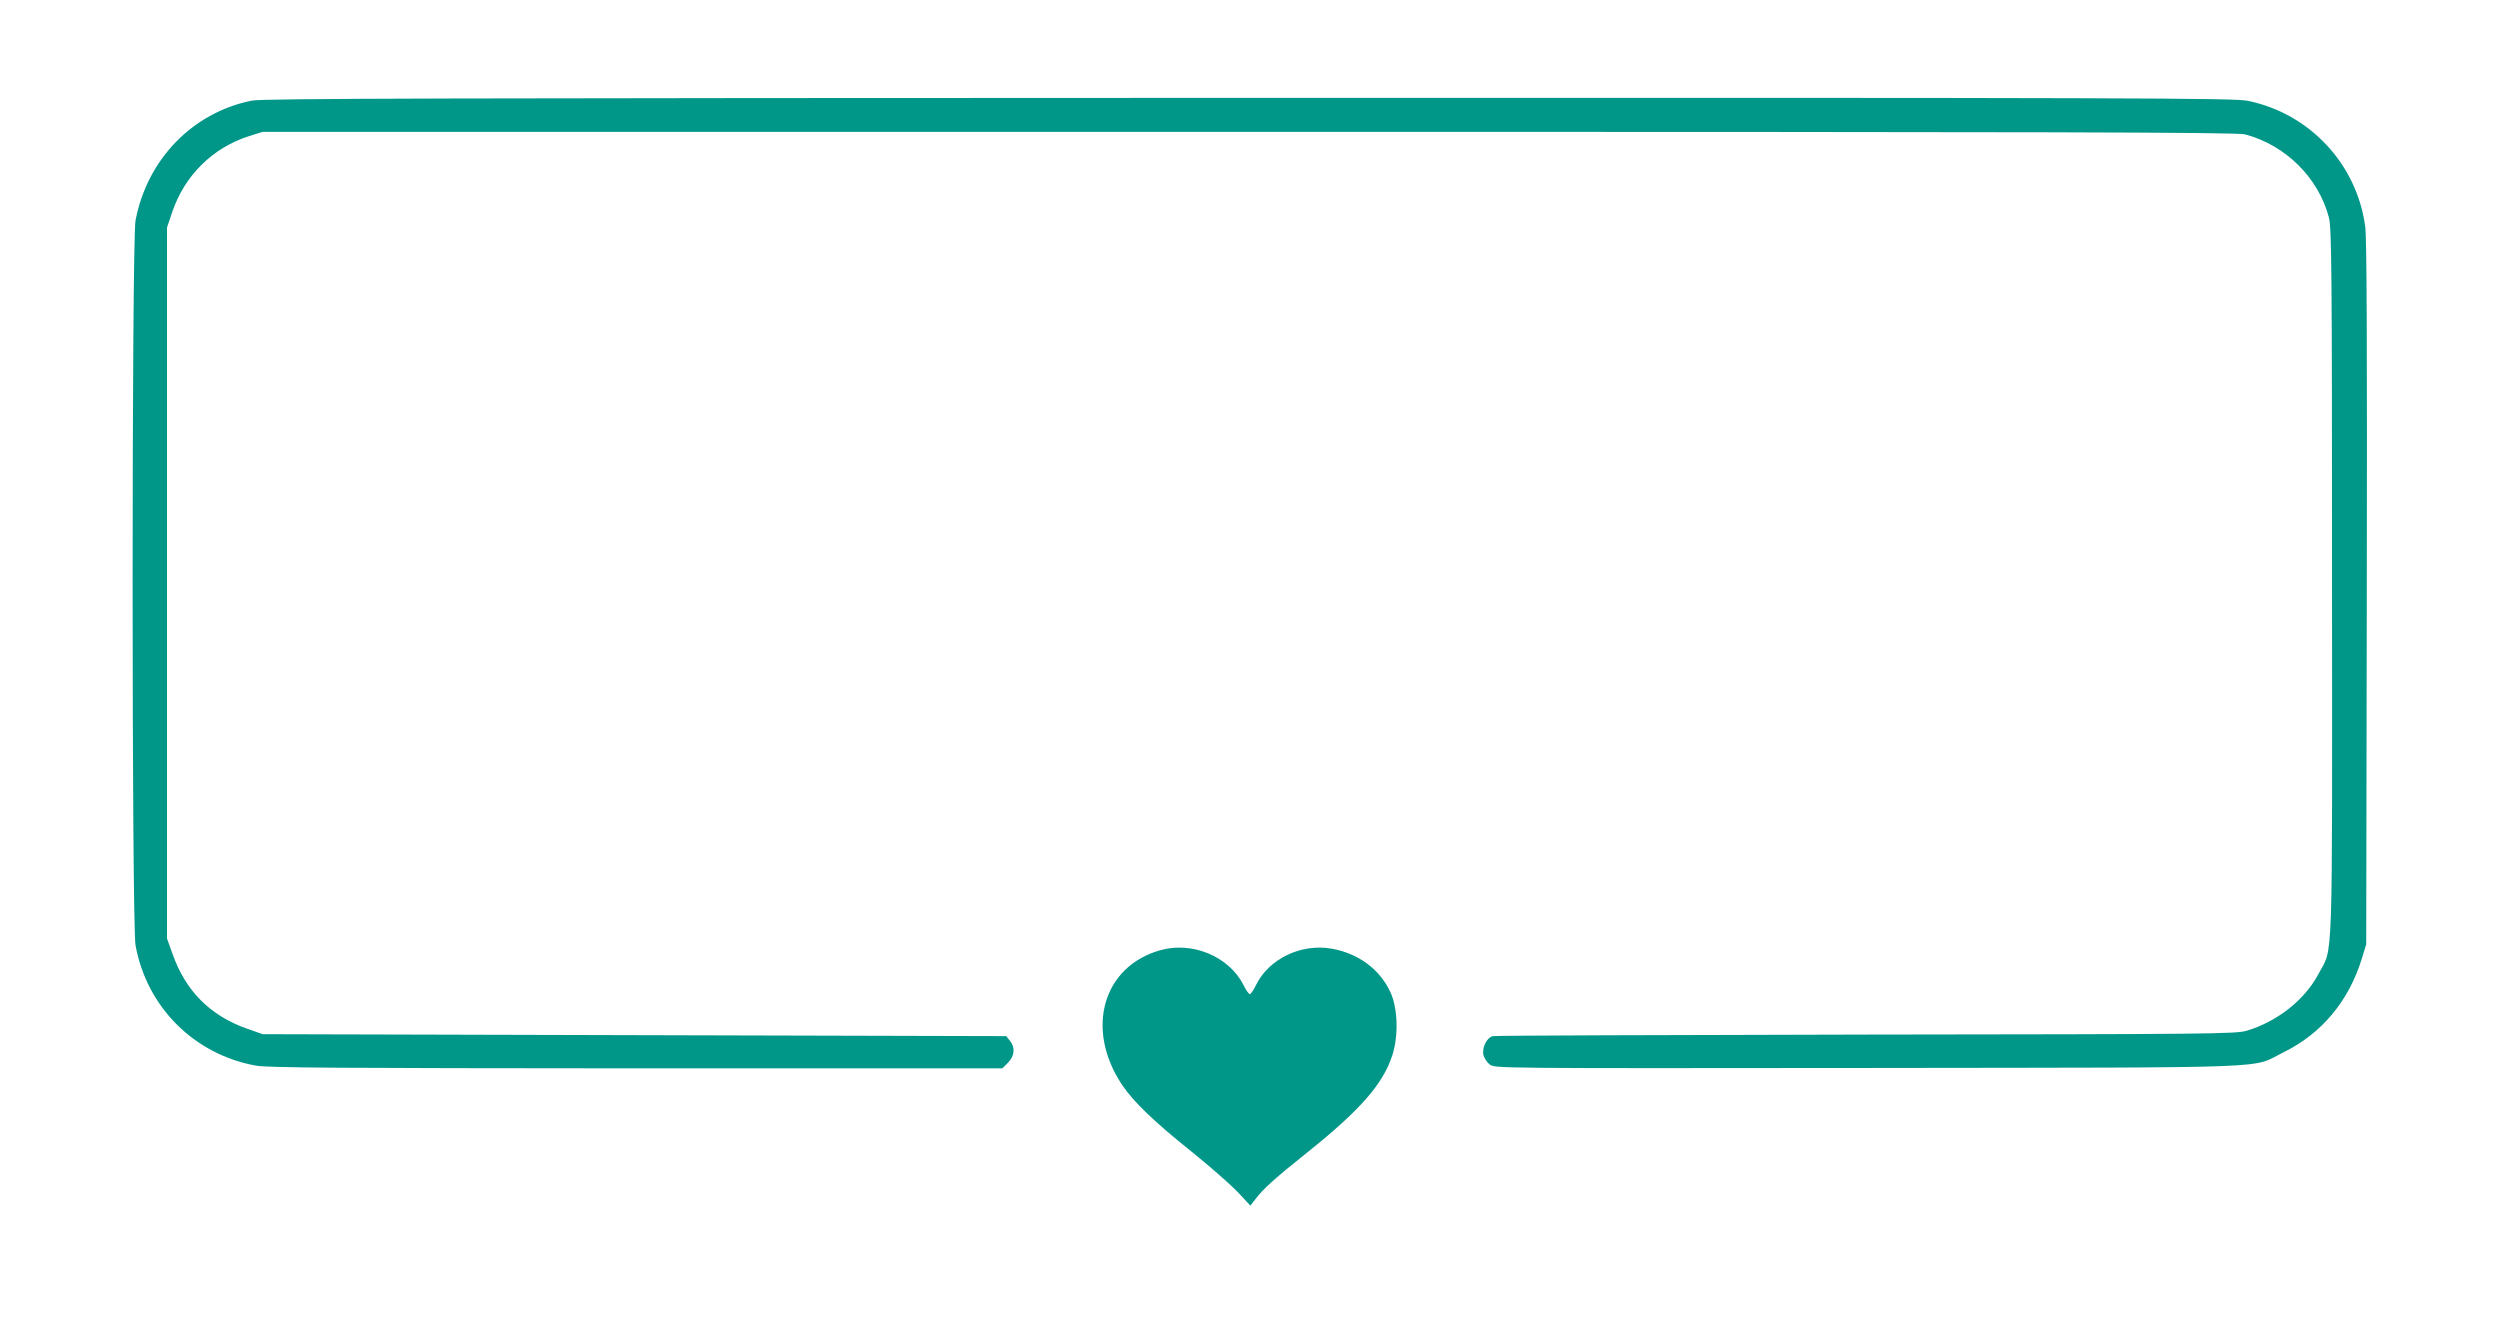 <?xml version="1.0" standalone="no"?>
<!DOCTYPE svg PUBLIC "-//W3C//DTD SVG 20010904//EN"
 "http://www.w3.org/TR/2001/REC-SVG-20010904/DTD/svg10.dtd">
<svg version="1.0" xmlns="http://www.w3.org/2000/svg"
 width="1280pt" height="678pt" viewBox="0 0 1280 678"
 preserveAspectRatio="xMidYMid meet">
<g transform="translate(0,678) scale(0.1,-0.1)"
fill="#009688" stroke="none">
<path d="M1290 6265 c-304 -61 -536 -300 -596 -613 -20 -108 -20 -3599 0
-3712 57 -316 300 -559 616 -616 61 -11 415 -13 1948 -14 l1874 0 29 29 c34
35 38 77 10 112 l-19 24 -1904 5 -1903 5 -80 28 c-189 67 -315 193 -382 384
l-28 78 0 1820 0 1820 27 80 c64 188 208 329 393 388 l70 22 5050 0 c4141 0
5059 -2 5100 -13 207 -55 376 -222 429 -426 14 -52 16 -279 16 -1870 1 -2013
6 -1860 -68 -2000 -70 -134 -211 -246 -368 -293 -55 -17 -178 -18 -1949 -20
-1039 -2 -1900 -5 -1912 -8 -30 -7 -56 -58 -48 -96 4 -16 18 -38 32 -49 26
-20 30 -20 1942 -18 2157 3 1949 -5 2126 82 192 95 330 260 397 476 l23 75 3
1795 c2 1262 0 1820 -8 1879 -42 320 -284 580 -602 645 -70 14 -560 16 -5115
15 -4097 -1 -5050 -3 -5103 -14z"/>
<path d="M5941 1915 c-295 -83 -386 -403 -197 -688 57 -86 166 -191 354 -341
92 -74 198 -167 236 -206 l68 -73 26 34 c41 53 94 102 272 244 268 215 382
347 429 493 32 100 28 242 -11 324 -55 117 -164 197 -301 221 -157 27 -322
-53 -387 -188 -12 -25 -26 -45 -31 -45 -5 0 -20 21 -33 48 -74 145 -261 223
-425 177z"/>
</g>
</svg>
